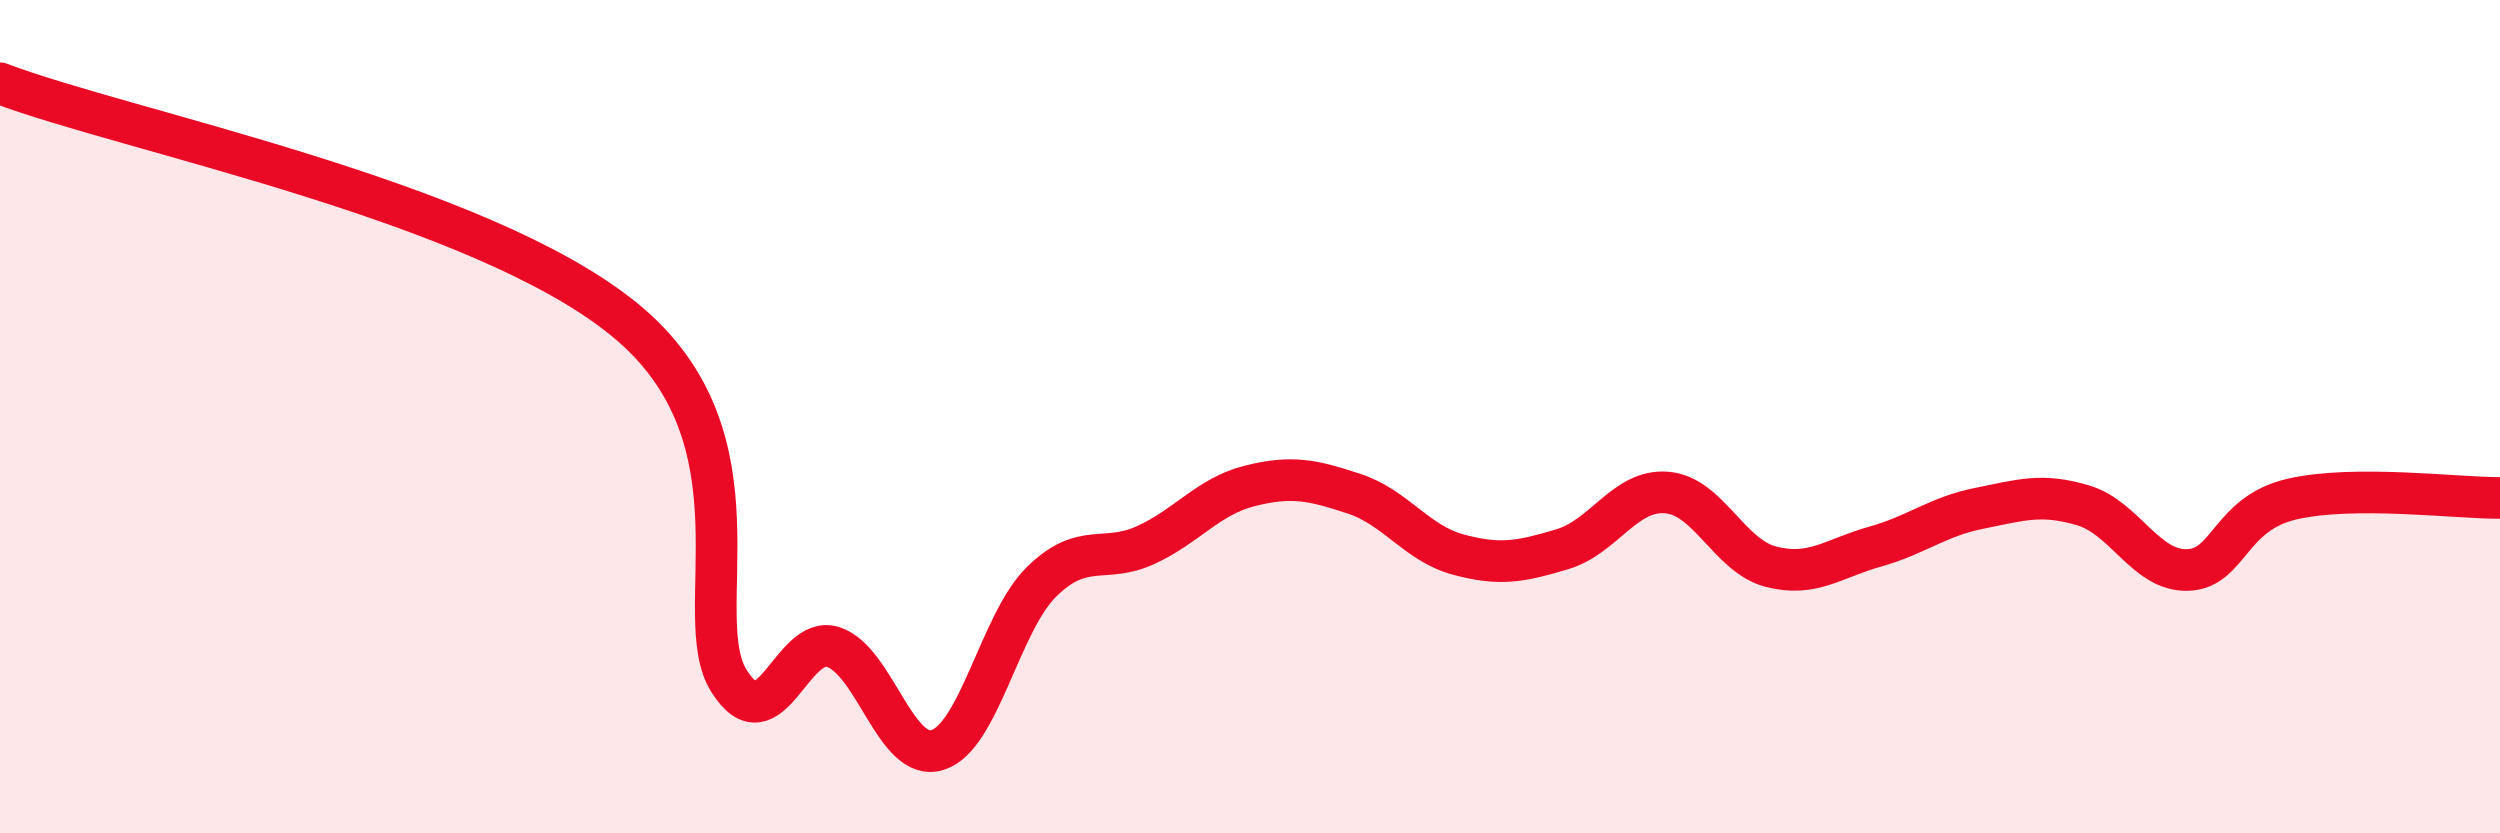 
    <svg width="60" height="20" viewBox="0 0 60 20" xmlns="http://www.w3.org/2000/svg">
      <path
        d="M 0,2 C 3,3.14 11.5,4.81 15,7.68 C 18.5,10.55 16.5,14.78 17.5,16.35 C 18.5,17.92 19,15.2 20,15.53 C 21,15.86 21.5,18.31 22.5,18 C 23.5,17.69 24,14.94 25,13.96 C 26,12.98 26.5,13.54 27.5,13.08 C 28.5,12.62 29,11.91 30,11.66 C 31,11.41 31.5,11.52 32.5,11.85 C 33.5,12.18 34,13.04 35,13.31 C 36,13.58 36.5,13.48 37.5,13.18 C 38.5,12.88 39,11.74 40,11.82 C 41,11.9 41.5,13.34 42.5,13.6 C 43.5,13.86 44,13.4 45,13.12 C 46,12.84 46.5,12.4 47.5,12.2 C 48.5,12 49,11.83 50,12.13 C 51,12.43 51.5,13.71 52.5,13.68 C 53.5,13.65 53.5,12.33 55,11.98 C 56.5,11.63 59,11.96 60,11.95L60 20L0 20Z"
        fill="#EB0A25"
        opacity="0.1"
        stroke-linecap="round"
        stroke-linejoin="round"
      />
      <path
        d="M 0,2 C 3,3.14 11.5,4.81 15,7.68 C 18.5,10.55 16.5,14.78 17.5,16.35 C 18.5,17.92 19,15.2 20,15.53 C 21,15.86 21.5,18.31 22.5,18 C 23.5,17.69 24,14.94 25,13.96 C 26,12.98 26.5,13.54 27.5,13.08 C 28.5,12.62 29,11.91 30,11.66 C 31,11.41 31.5,11.52 32.5,11.85 C 33.5,12.18 34,13.04 35,13.31 C 36,13.58 36.5,13.48 37.5,13.18 C 38.5,12.88 39,11.74 40,11.82 C 41,11.9 41.5,13.34 42.5,13.6 C 43.5,13.86 44,13.4 45,13.12 C 46,12.84 46.5,12.4 47.5,12.2 C 48.5,12 49,11.83 50,12.13 C 51,12.43 51.5,13.71 52.5,13.68 C 53.5,13.65 53.5,12.33 55,11.98 C 56.5,11.63 59,11.96 60,11.95"
        stroke="#EB0A25"
        stroke-width="1"
        fill="none"
        stroke-linecap="round"
        stroke-linejoin="round"
      />
    </svg>
  